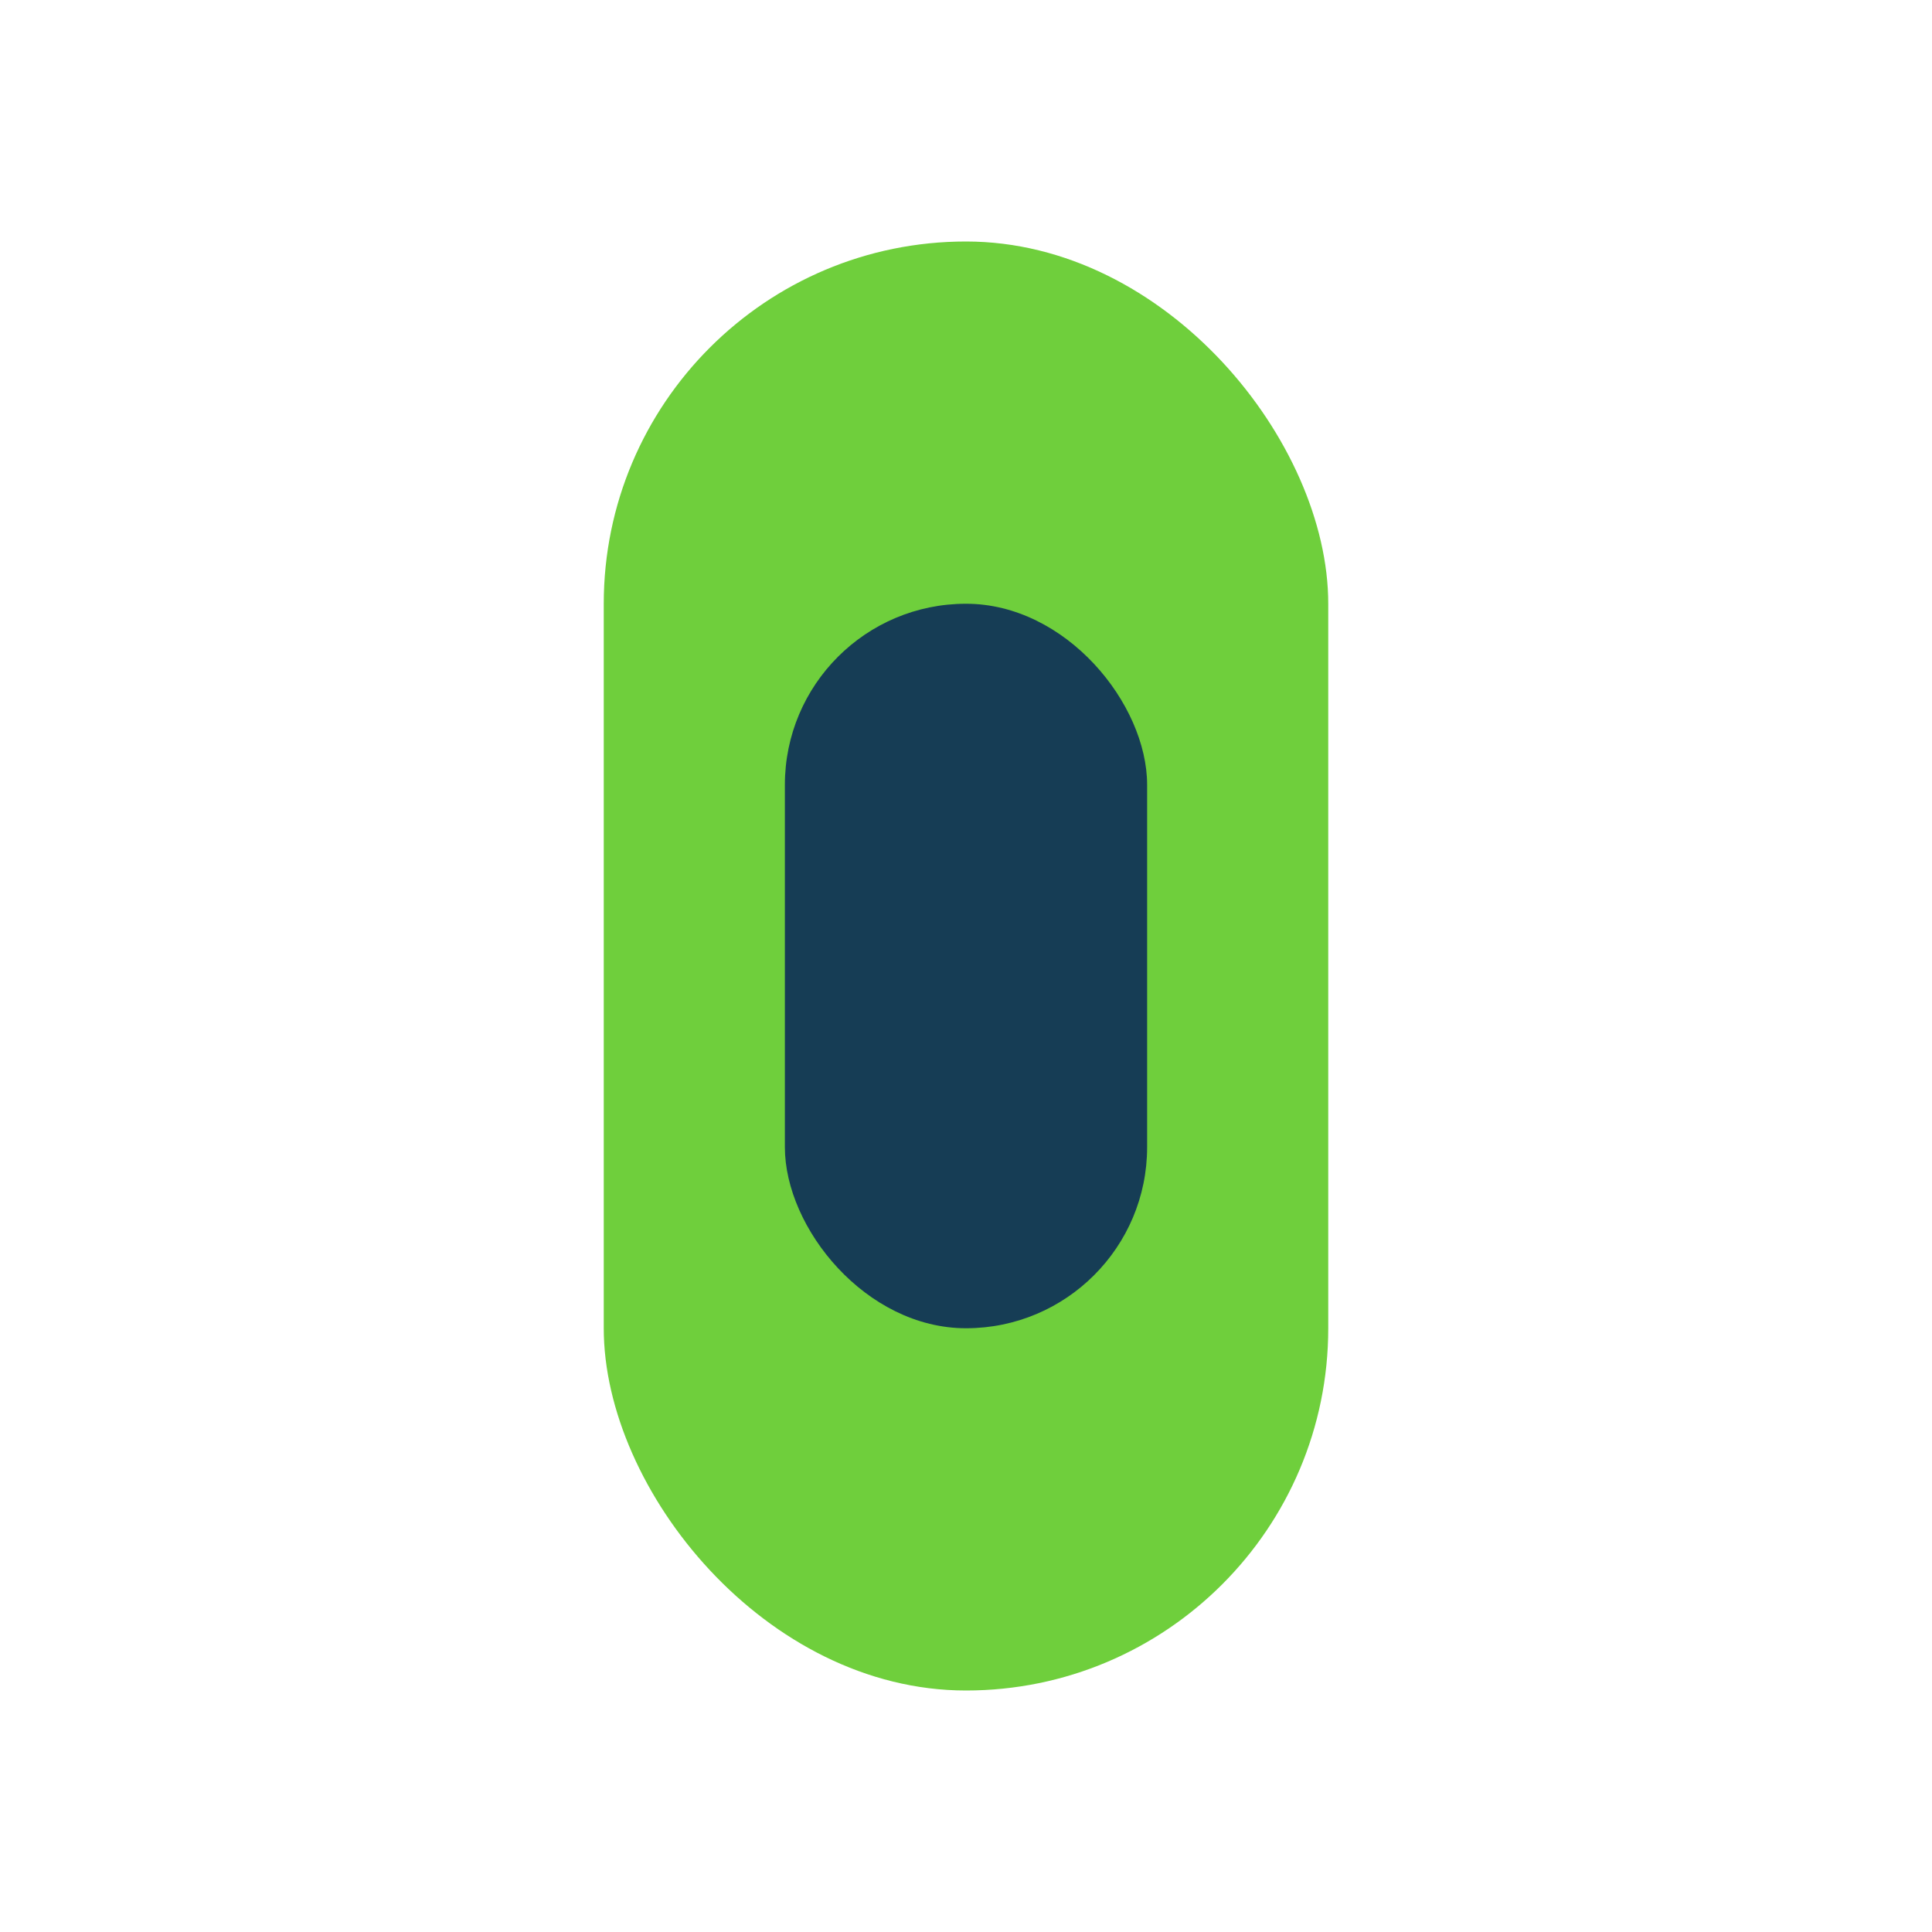 <?xml version="1.0" encoding="UTF-8"?>
<svg xmlns="http://www.w3.org/2000/svg" width="32" height="32" viewBox="0 0 32 32"><rect x="10" y="4" width="12" height="24" rx="6" fill="#6FCF3C"/><rect x="13" y="10" width="6" height="12" rx="3" fill="#163D55"/></svg>